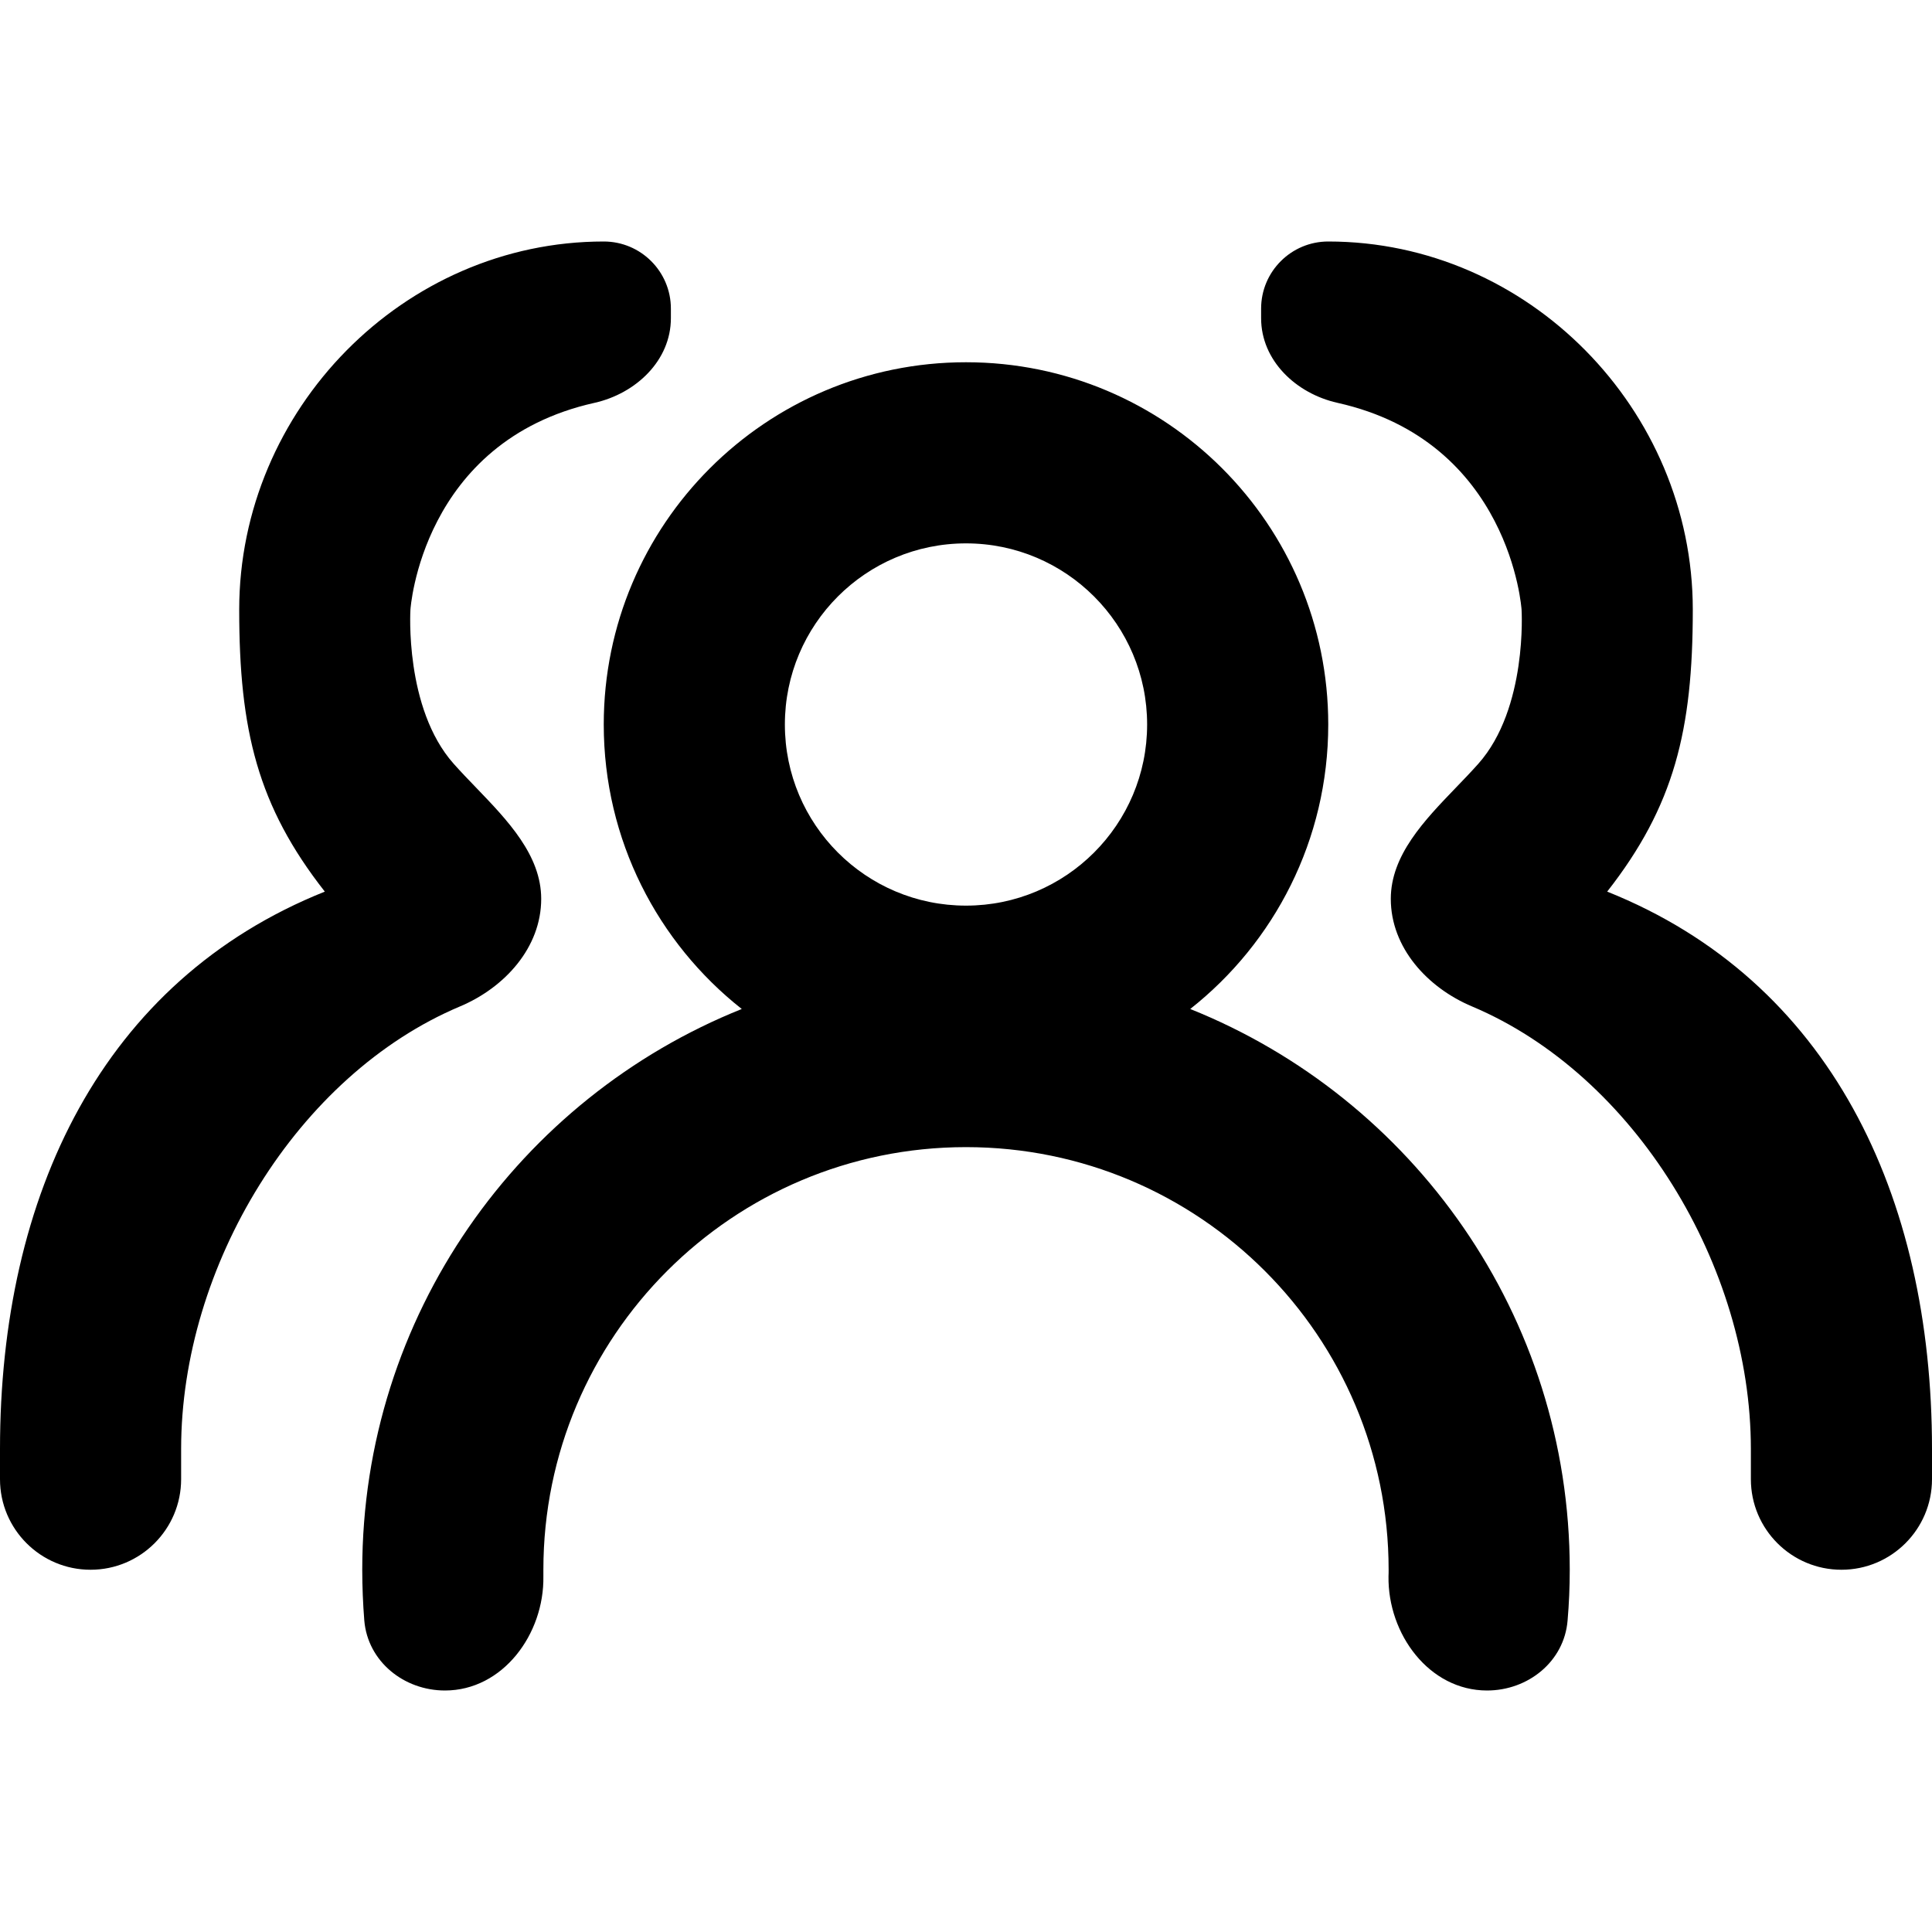 <svg viewBox="0 0 16 16" width="16" height="16"  fill="none" xmlns="http://www.w3.org/2000/svg">
<path fill-rule="evenodd" clip-rule="evenodd" d="M4.482 7.444C4.482 7.847 4.18 8.179 3.809 8.335C2.462 8.903 1.5 10.485 1.5 12V12.25C1.5 12.664 1.164 13 0.75 13C0.336 13 -1.74023e-05 12.664 6.76424e-10 12.25L6.19956e-06 12C6.19956e-06 9.895 0.848 8.121 2.69 7.384C2.134 6.675 1.981 6.048 1.981 5.049C1.981 3.392 3.343 2 5 2C5.307 2 5.556 2.249 5.556 2.556V2.635C5.556 2.986 5.266 3.259 4.924 3.336C3.489 3.656 3.399 5.049 3.399 5.049C3.399 5.049 3.348 5.865 3.757 6.325C3.815 6.39 3.878 6.456 3.942 6.522C4.205 6.795 4.482 7.083 4.482 7.444ZM12.191 8.335C11.82 8.179 11.518 7.847 11.518 7.444C11.518 7.083 11.795 6.795 12.058 6.522C12.122 6.456 12.185 6.39 12.243 6.325C12.652 5.865 12.601 5.049 12.601 5.049C12.601 5.049 12.511 3.656 11.076 3.336C10.733 3.259 10.444 2.986 10.444 2.635V2.556C10.444 2.249 10.693 2 11 2C12.657 2 14.019 3.392 14.019 5.049C14.019 6.048 13.865 6.675 13.31 7.384C15.152 8.121 16 9.895 16 12L16 12.25C16 12.664 15.664 13 15.25 13C14.836 13 14.5 12.664 14.5 12.25V12C14.5 10.485 13.537 8.903 12.191 8.335ZM9.5 6C9.5 6.828 8.828 7.5 8 7.5C7.171 7.5 6.5 6.828 6.5 6C6.5 5.172 7.171 4.5 8 4.5C8.828 4.5 9.5 5.172 9.5 6ZM9.857 8.356C10.553 7.807 11 6.956 11 6C11 4.343 9.657 3 8 3C6.343 3 5 4.343 5 6C5 6.956 5.447 7.807 6.143 8.356C4.301 9.094 3 10.895 3 13C3 13.142 3.006 13.282 3.017 13.421C3.046 13.76 3.345 14 3.685 14C4.164 14 4.508 13.533 4.5 13.054C4.5 13.036 4.5 13.018 4.5 13C4.5 11.067 6.067 9.5 8 9.5C9.933 9.5 11.5 11.067 11.5 13C11.5 13.018 11.5 13.036 11.499 13.054C11.492 13.533 11.836 14 12.315 14C12.655 14 12.954 13.76 12.982 13.421C12.994 13.282 13 13.142 13 13C13 10.895 11.699 9.094 9.857 8.356Z" fill="currentColor"/>
</svg>